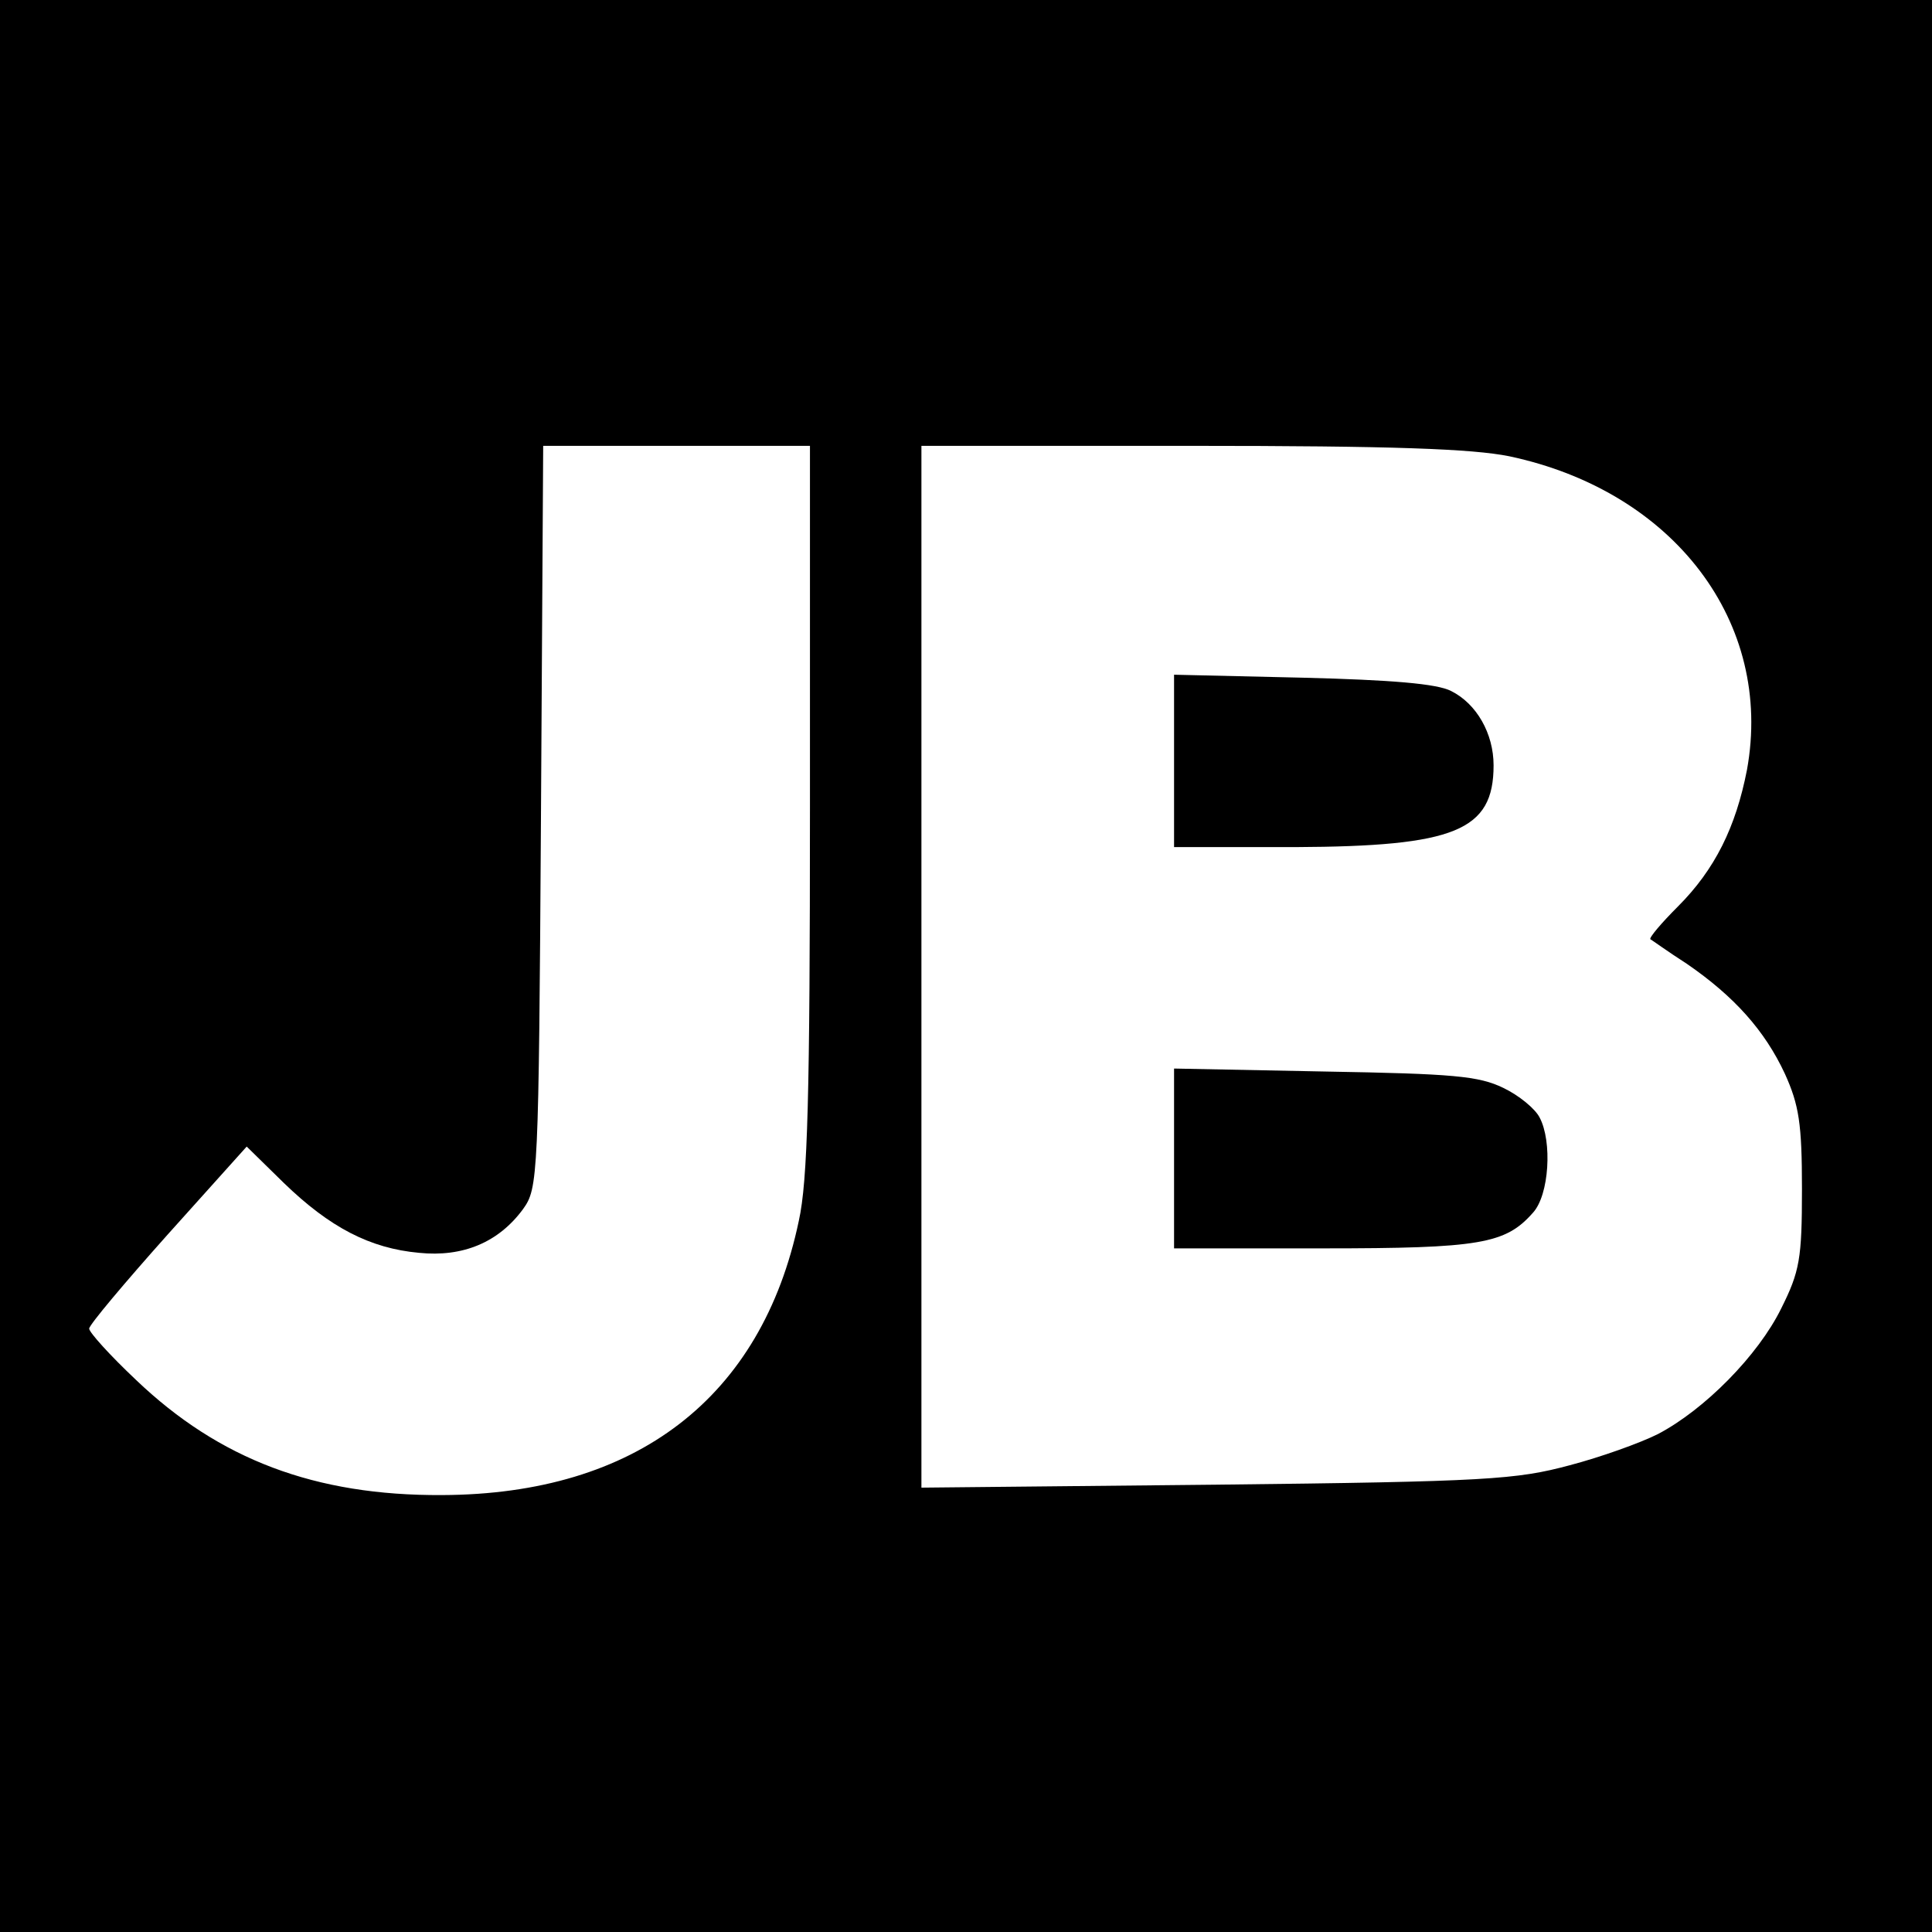 <?xml version="1.0" standalone="no"?>
<!DOCTYPE svg PUBLIC "-//W3C//DTD SVG 20010904//EN"
 "http://www.w3.org/TR/2001/REC-SVG-20010904/DTD/svg10.dtd">
<svg version="1.0" xmlns="http://www.w3.org/2000/svg"
 width="260pt" height="260pt" viewBox="0 0 260 260"
 preserveAspectRatio="xMidYMid meet">
<g transform="translate(0,260) scale(0.1,-0.1)"
fill="#000000" stroke="none">
<path d="M0 1300 l0 -1300 1300 0 1300 0 0 1300 0 1300 -1300 0 -1300 0 0
-1300z m1090 213 c0 -387 -3 -502 -15 -556 -50 -238 -219 -368 -480 -369 -171
-1 -300 48 -412 155 -35 33 -63 64 -63 69 0 5 48 62 106 127 l106 118 50 -49
c62 -60 116 -88 182 -94 59 -6 107 14 140 59 20 28 21 41 24 528 l3 499 179 0
180 0 0 -487z m941 473 c222 -47 356 -224 320 -422 -15 -77 -43 -134 -93 -184
-22 -22 -39 -42 -37 -44 2 -1 24 -17 49 -33 64 -44 105 -90 132 -148 19 -42
23 -67 23 -155 0 -94 -3 -111 -28 -161 -31 -63 -103 -136 -166 -169 -24 -12
-77 -31 -119 -42 -71 -19 -110 -22 -474 -26 l-398 -4 0 701 0 701 363 0 c272
0 378 -4 428 -14z"/>
<path d="M1580 1576 l0 -116 163 0 c215 1 267 22 267 110 0 43 -23 83 -57 100
-19 10 -81 15 -200 18 l-173 4 0 -116z"/>
<path d="M1580 1041 l0 -121 200 0 c212 0 246 6 283 48 22 24 26 96 9 128 -6
12 -28 30 -49 40 -33 16 -67 19 -240 22 l-203 4 0 -121z"/>
</g>
</svg>
